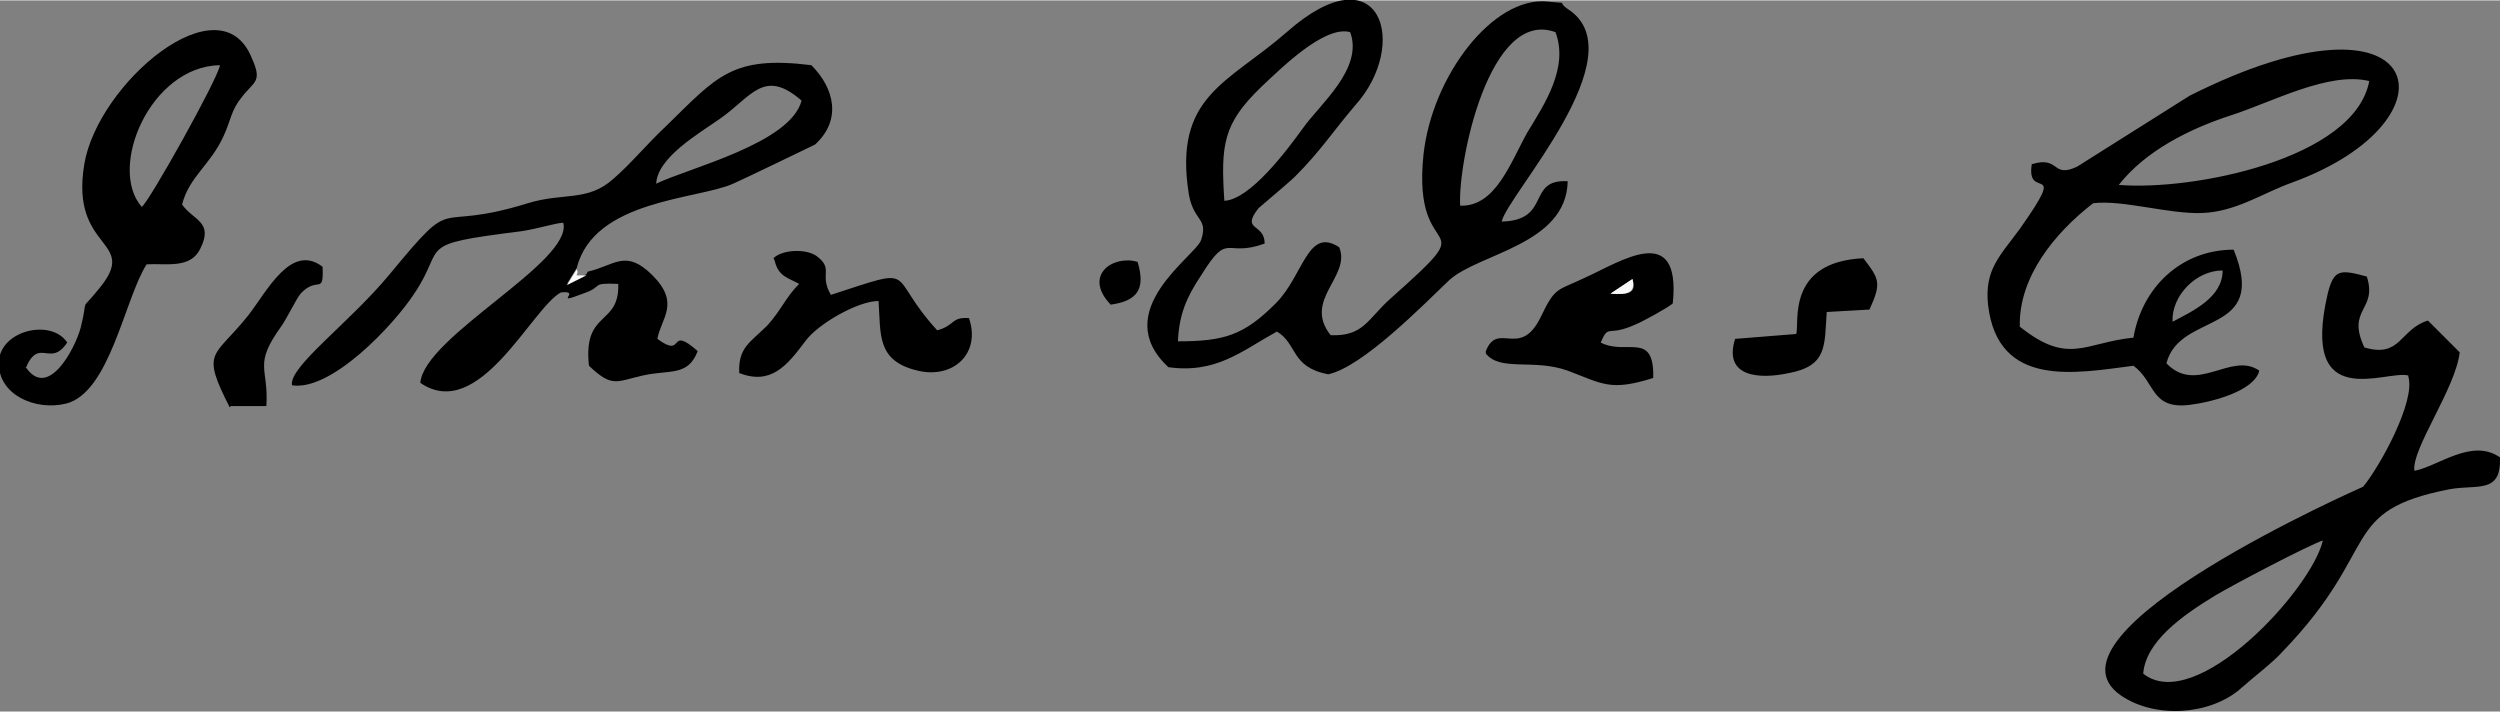 <svg xmlns="http://www.w3.org/2000/svg" xml:space="preserve" width="1991" height="567" style="shape-rendering:geometricPrecision;text-rendering:geometricPrecision;image-rendering:optimizeQuality;fill-rule:evenodd;clip-rule:evenodd" viewBox="0 0 2046 582"><rect x="0" y="0" width="2046" height="582" fill="#808080" stroke="none"/><defs><style>.fil0{fill:#000}.fil1{fill:#f9f9f9}</style></defs><g id="Layer_x0020_1"><g id="_202512728"><path class="fil0" d="M1195 168c-2-36 24-162 78-142 11 29-9 59-23 82-14 25-26 61-55 60zm-193-4c-3-46-1-63 30-93 16-15 52-51 73-45 11 30-25 59-39 79-13 18-43 58-64 59zm-47 136c40 6 61-13 90-29 17 10 11 29 42 35 28-6 77-56 99-77 24-22 96-29 97-81-34-2-13 32-54 33 4-21 112-137 54-174-10-7 3-4-16-6-45-5-95 61-102 125-10 95 54 46-27 118-19 17-22 31-49 30-23-29 17-48 7-72-26-17-29 23-52 46-26 26-42 31-80 31 1-22 7-36 19-54 23-37 19-14 52-26 0-17-20-10-5-29 1-1 25-21 30-26 21-21 31-37 49-58 45-50 21-128-56-60-48 42-93 52-80 133 4 22 16 19 10 37-4 13-76 58-27 104zM537 151c0-22 35-42 52-54 26-18 36-42 67-15-9 35-92 55-119 68zm-57 73-16 8 8-13c14-56 99-56 128-69 5-2 67-32 67-32 22-20 16-46-3-65-65-8-77 9-119 50-15 14-29 31-43 43-21 19-41 11-70 20-81 25-56-11-113 58-33 40-83 76-80 91 32 5 83-49 100-75 27-40-1-40 87-51 14-2 29-7 35-7 8 32-114 93-117 131 48 33 91-61 115-74 18-2-8 11 18 1 18-6 5-9 29-8 1 35-29 21-24 67 19 18 22 13 44 8s37 1 45-20c-25-22-10 7-33-10 3-17 19-29-4-52-22-22-31-8-53-3zM1778 263c-1-21 19-42 41-42 0 22-24 33-41 42zm-44-112c22-28 58-46 92-57s80-36 113-28c-12 64-145 90-205 85zm-71-18c-6 33 31-4-10 54-16 22-29 33-26 62 8 69 72 56 119 50 18 13 14 36 46 32 17-2 53-11 57-28-23-16-51 20-76-6 11-43 84-22 55-93-43 0-75 31-82 72-40 4-53 23-93-9-1-41 29-77 60-101 24-3 62 9 89 8 28-1 49-16 74-25 140-51 111-169-84-71l-92 58c-21 10-14-9-37-2zM1754 551c2-26 31-47 59-64 15-9 76-41 88-45-9 40-104 143-147 109zm217-243c6 20-23 73-37 90 0 0-273 120-198 171 28 19 73 16 98-6 10-9 26-21 34-30 82-85 45-115 137-133 23-4 42 4 41-26-23-16-50 7-70 11-3-17 34-68 37-97l-26-26c-23 7-22 31-52 22-15-32 11-30 2-58-22-6-27-6-32 14-23 99 48 62 66 67zM116 169c-28-32 7-115 64-116-1 10-58 112-64 116zM21 301c11-26 20 0 34-21-13-20-56-10-56 17 0 26 30 39 55 33 36-9 48-86 66-114 16-1 36 4 44-13 11-22-6-23-15-36 6-23 23-32 34-56 6-13 6-21 15-32 10-13 17-12 8-32-26-64-126 21-137 87-12 72 46 61 12 102-17 21-8 4-15 32-5 18-27 59-45 32zM1336 228c4 12-4 13-18 12l18-12zm-120 61c12 15 39 4 67 14 29 11 35 17 70 6 1-39-22-18-43-29 7-16 5-4 29-15 5-2 27-14 30-17 7-68-43-34-72-21-23 11-24 7-36 32-17 35-35 3-45 28zM634 213c3 13 11 14 20 19-11 11-15 22-26 34-14 14-24 18-23 39 26 10 39-6 54-26 10-14 43-33 60-33 2 27-2 49 32 57 29 7 52-14 42-43-15-1-11 6-26 10-43-47-13-53-87-29-10-17 3-21-12-32-9-6-28-5-35 2zM1470 273l-50 4c-10 32 21 33 44 28 32-6 29-23 31-50l35-2c10-22 8-25-5-42-64 3-52 54-55 62zM189 332h29c2-32-11-33 12-65 5-7 12-22 16-27 14-15 19 2 18-22-26-20-46 21-61 40-28 35-39 28-15 75zM909 249c21-3 29-12 22-35-20-6-45 11-22 35z"/><path class="fil1" d="M1318 240c13 1 21 0 18-12l-18 12zM480 225c-14 0-5 1-8-5l-8 13 16-8z"/></g></g></svg>
